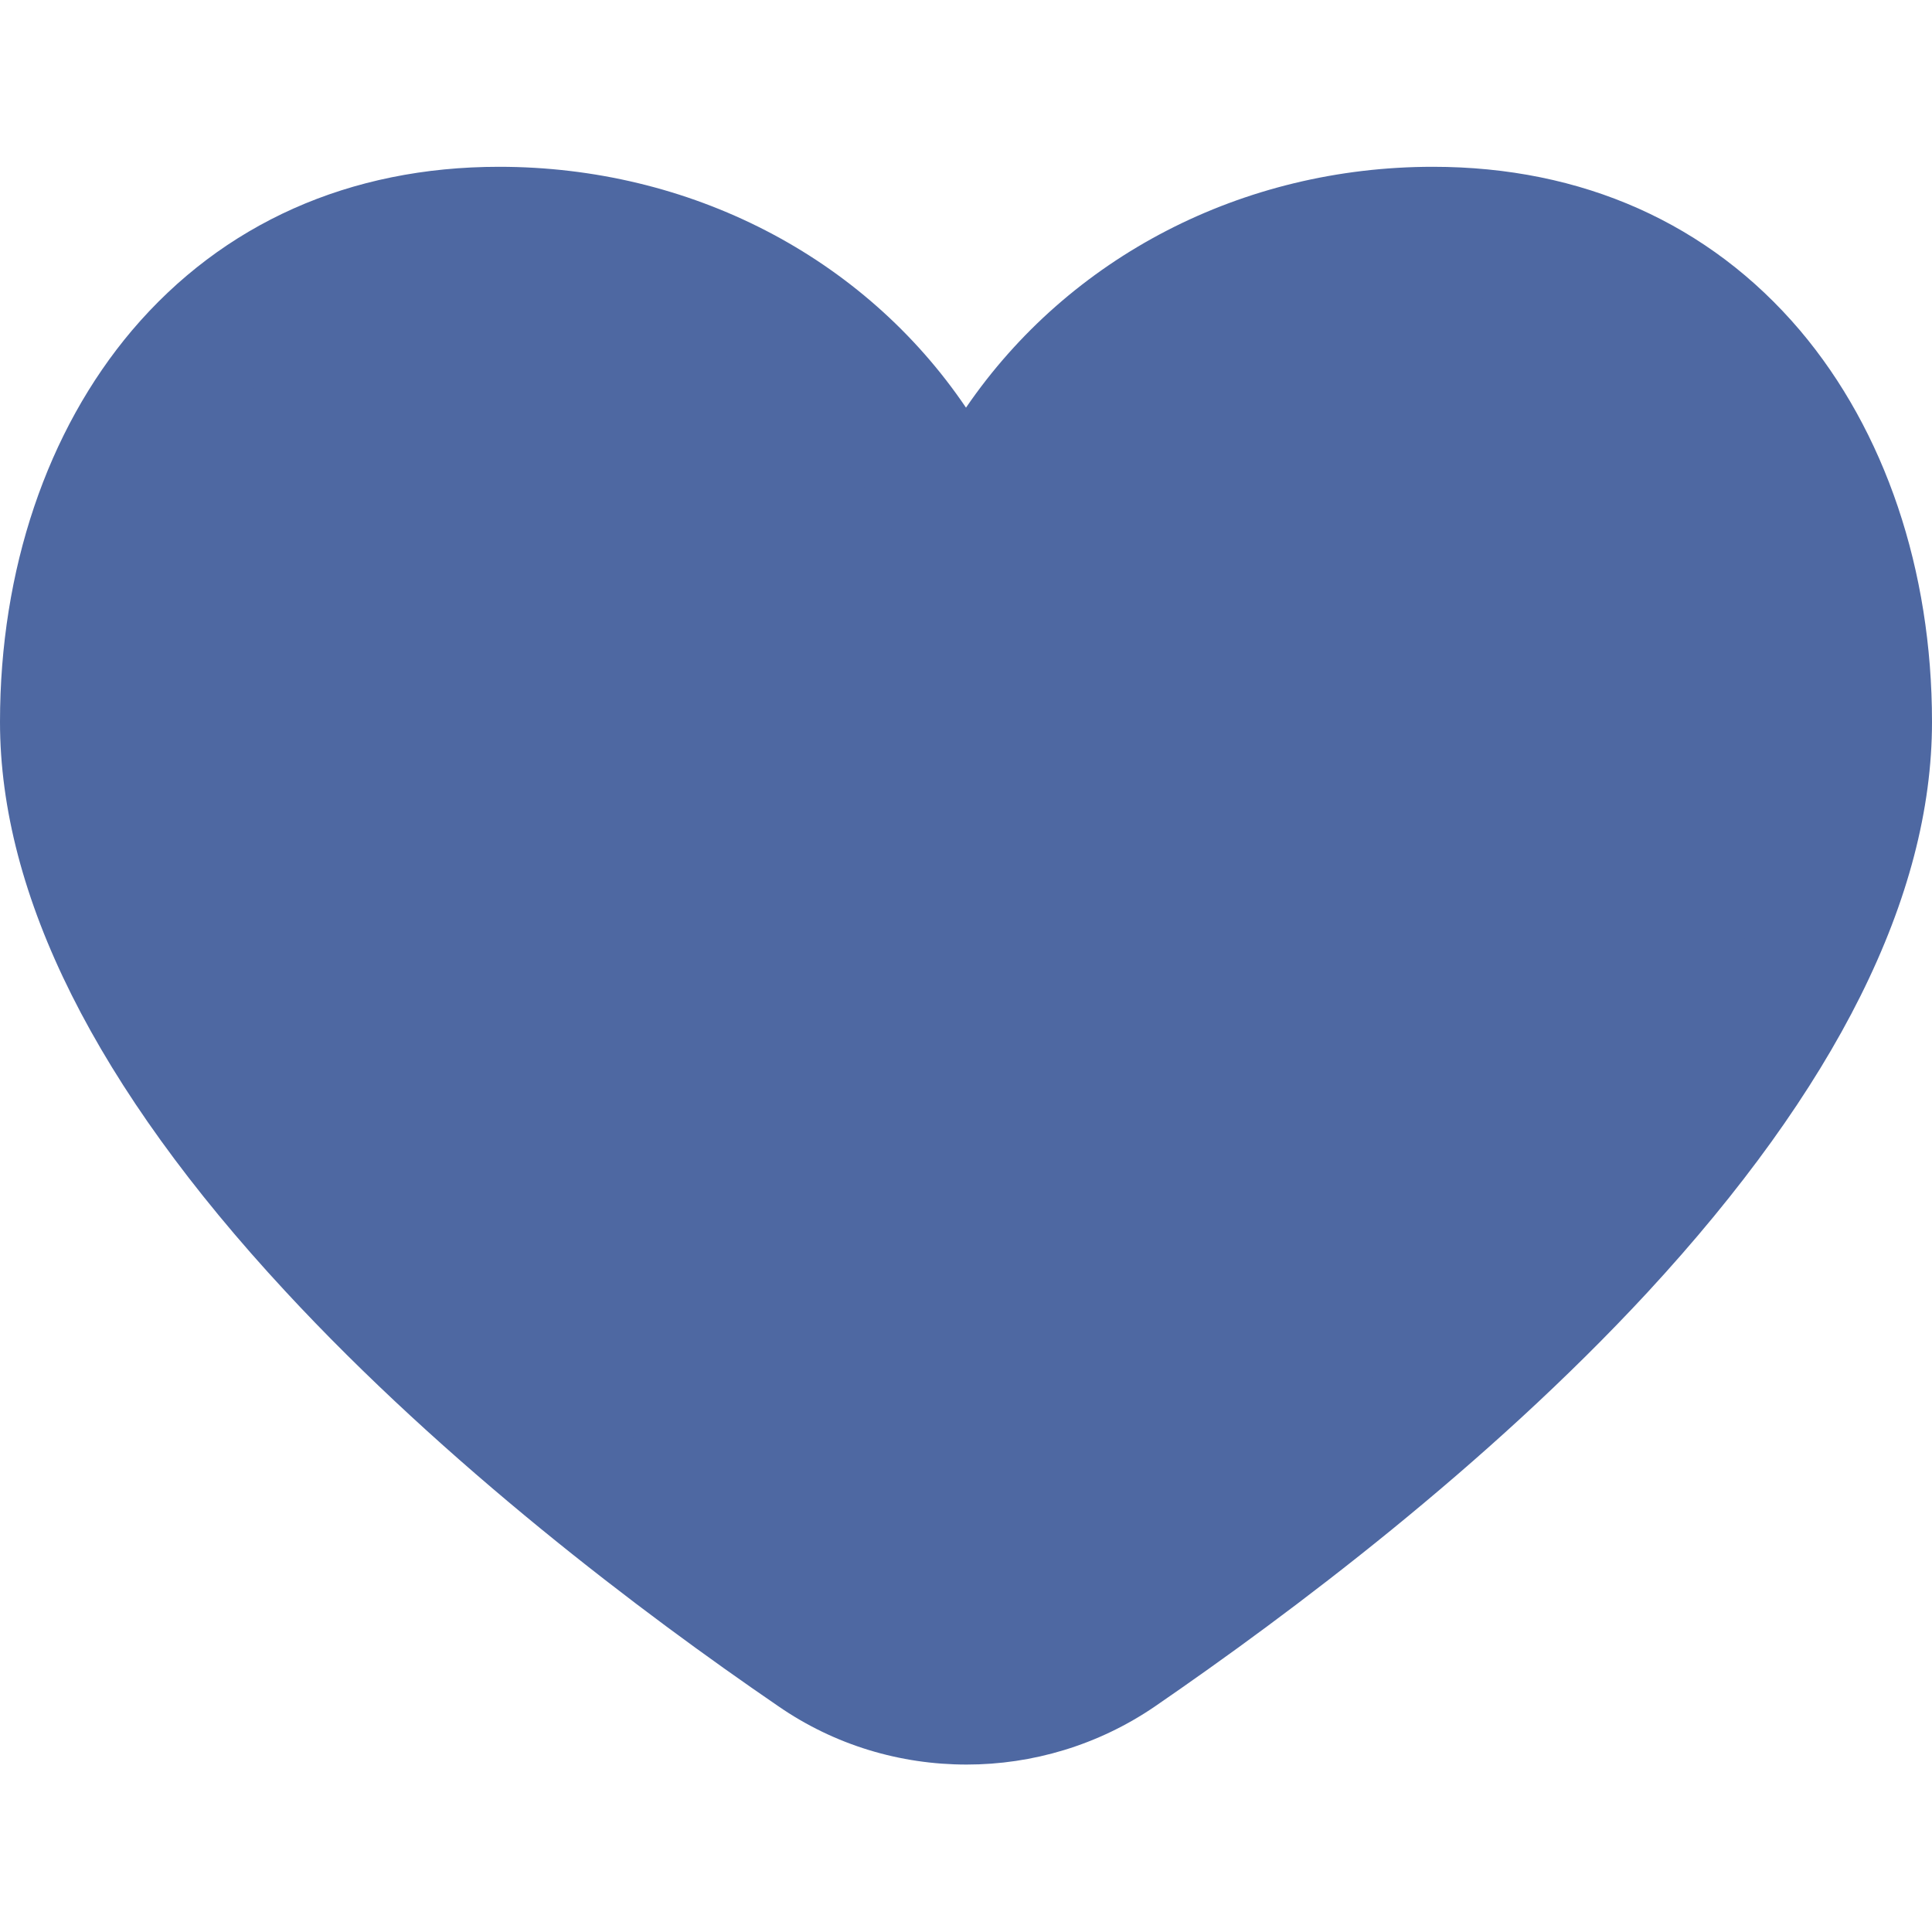 <?xml version="1.0" encoding="UTF-8"?>
<svg id="Layer_1" data-name="Layer 1" xmlns="http://www.w3.org/2000/svg" viewBox="0 0 30 30">
  <defs>
    <style>
      .cls-1 {
        fill: #4e68a2;
        stroke-width: 0px;
      }
    </style>
  </defs>
  <path class="cls-1" d="m14.26,7.02l.74,1.14.74-1.14c1.35-2.08,3.75-3.43,6.51-3.43,2.13,0,3.8.85,4.94,2.19,1.15,1.36,1.81,3.27,1.81,5.43,0,2.71-1.73,5.56-4.16,8.18-2.4,2.59-5.35,4.82-7.48,6.28-1.42.98-3.29.97-4.71-.01-2.14-1.47-5.08-3.7-7.49-6.3-2.43-2.62-4.16-5.46-4.16-8.15,0-2.17.66-4.08,1.81-5.43,1.14-1.34,2.8-2.19,4.94-2.19,2.75,0,5.15,1.35,6.51,3.43Z"/>
  <path class="cls-1" d="m15.01,27.4c-1.03,0-2.05-.3-2.93-.91-2.12-1.45-5.16-3.75-7.65-6.44C1.49,16.88,0,13.9,0,11.21c0-2.36.73-4.52,2.05-6.08,1.41-1.66,3.38-2.54,5.7-2.54,2.96,0,5.66,1.39,7.25,3.74,1.6-2.34,4.29-3.74,7.25-3.74,2.32,0,4.29.88,5.7,2.54,1.32,1.56,2.05,3.72,2.05,6.08,0,2.71-1.49,5.69-4.42,8.86-2.5,2.7-5.54,4.98-7.65,6.43-.88.6-1.9.9-2.92.9ZM7.75,4.59c-1.71,0-3.15.63-4.17,1.83s-1.58,2.9-1.58,4.79c0,2.14,1.35,4.72,3.89,7.47,2.36,2.55,5.29,4.76,7.32,6.16,1.07.74,2.51.74,3.58.01,2.03-1.39,4.95-3.58,7.32-6.14,2.55-2.75,3.89-5.34,3.89-7.5,0-1.89-.56-3.59-1.57-4.79-1.02-1.2-2.46-1.83-4.17-1.83-2.34,0-4.46,1.11-5.67,2.97l-1.59,2.44-1.58-2.43c-1.21-1.87-3.33-2.98-5.67-2.98Z"/>
</svg>